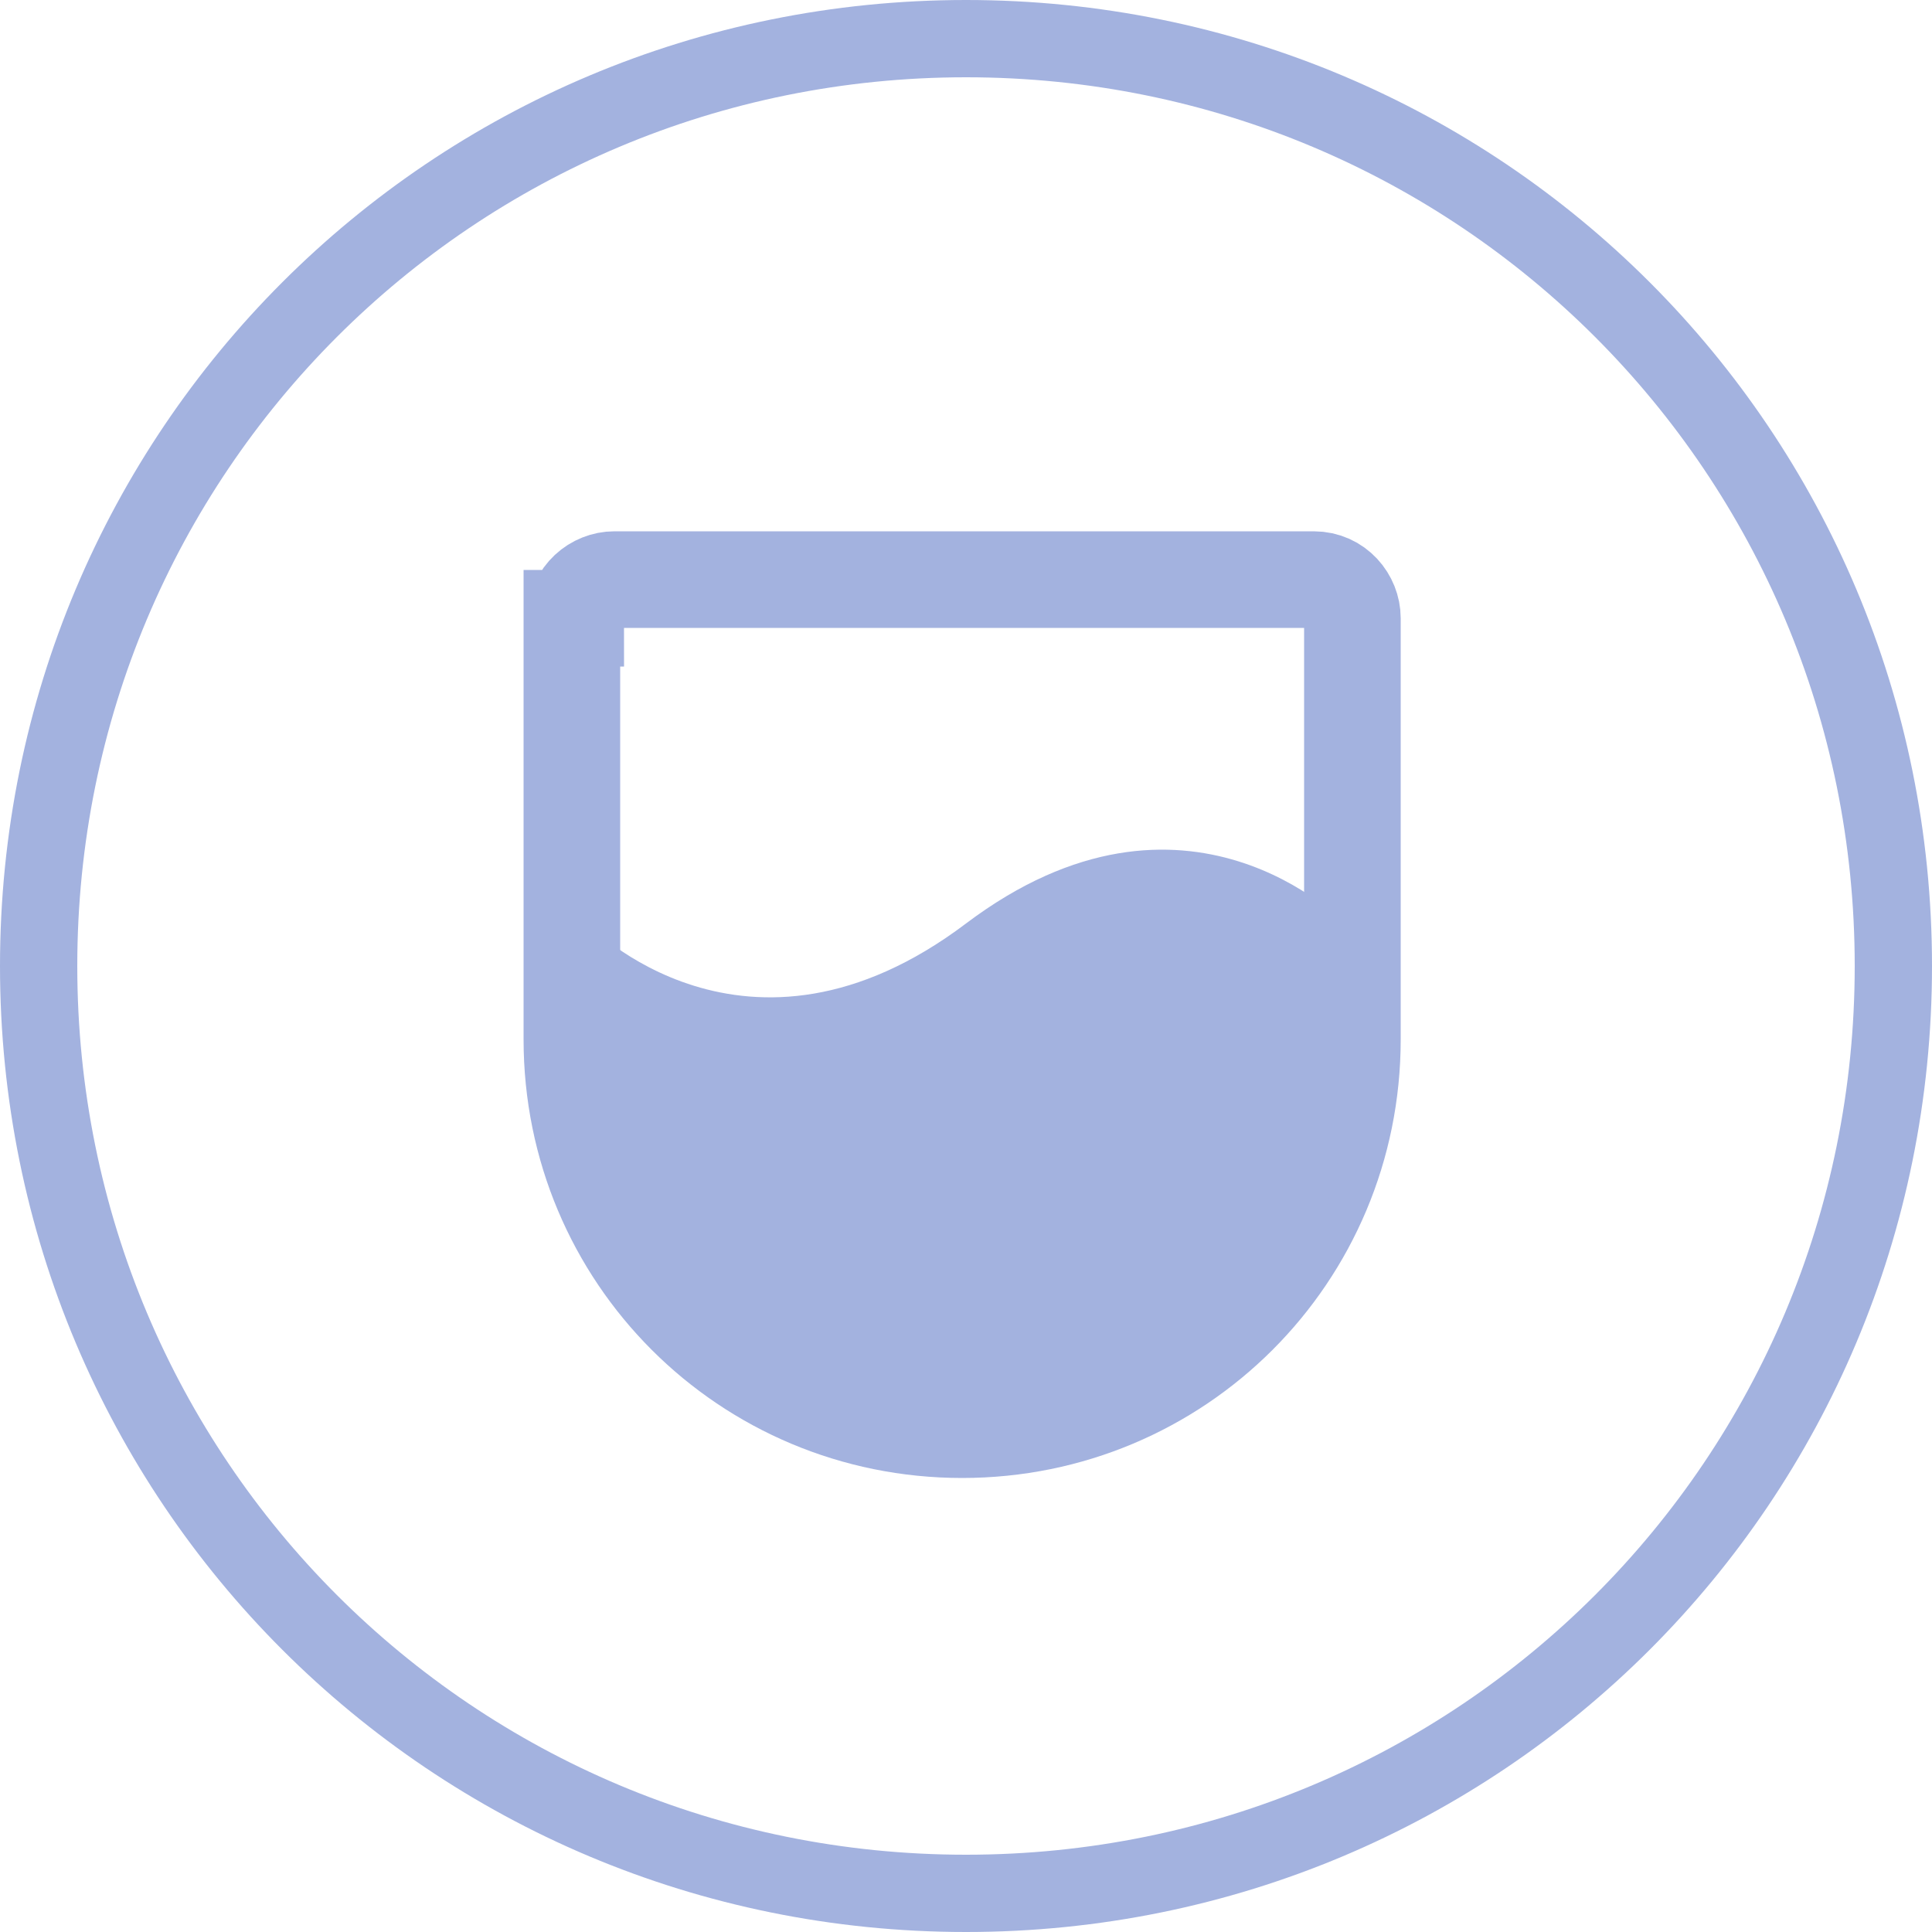 <svg xmlns="http://www.w3.org/2000/svg" id="Layer_1" viewBox="0 0 50 50"><defs><style>      .st0 {        fill: #a3b2df;      }      .st1 {        stroke-width: 2px;      }      .st1, .st2 {        fill: none;        stroke: #a3b2df;      }      .st2 {        stroke-width: 2.5px;      }    </style></defs><path class="st1" d="M25,1h0c13.3,0,24,10.7,24,24h0c0,13.3-10.7,24-24,24h0c-13.3,0-24-10.7-24-24h0C1,11.7,11.7,1,25,1Z"></path><path class="st2" d="M14.9,16c0-.6.5-1,1-1h18.1c.6,0,1,.5,1,1v10.9c0,5.6-4.5,10.1-10.1,10.1h0c-5.6,0-10.1-4.5-10.1-10.1v-10.9Z"></path><path class="st0" d="M34.8,28.2v-4.3s-4.1-4.3-9.8,0c-5.7,4.3-9.8,0-9.8,0v4.3c0,5.4,4.4,9.8,9.8,9.8s9.8-4.4,9.8-9.8Z"></path></svg>